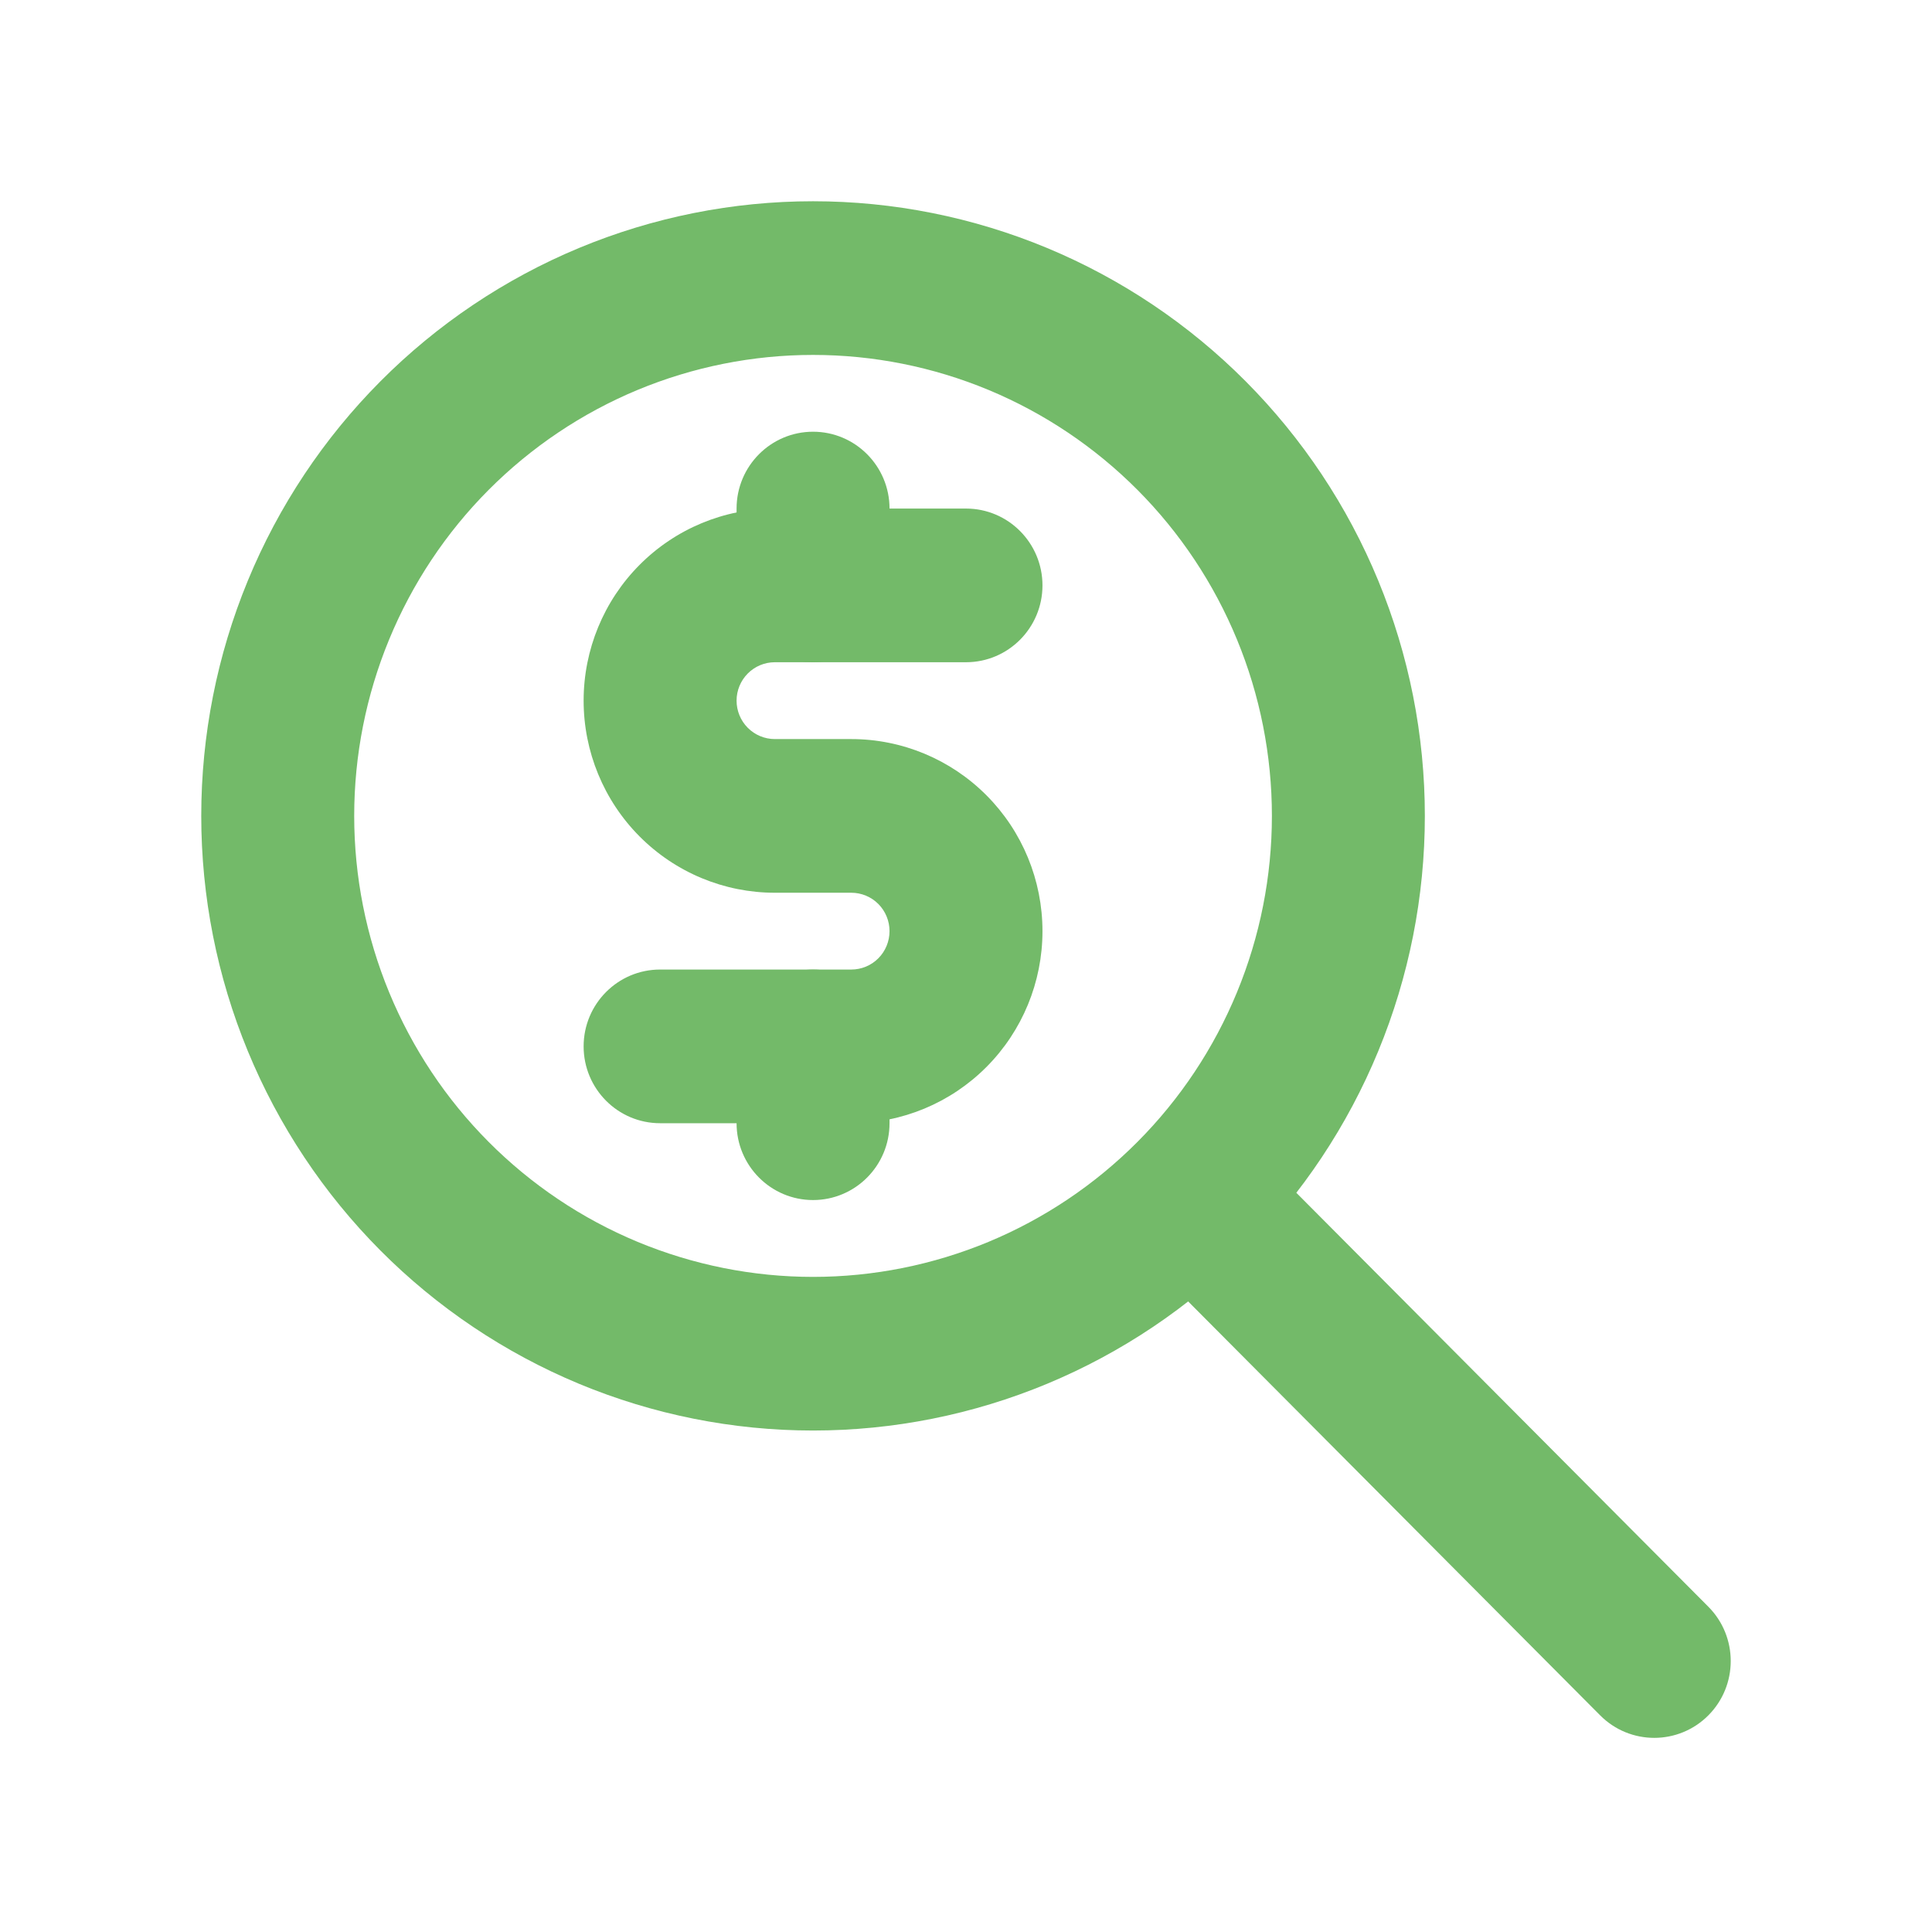 <svg width="48" height="48" viewBox="0 0 48 48" fill="none" xmlns="http://www.w3.org/2000/svg">
<mask id="mask0_809_12303" style="mask-type:alpha" maskUnits="userSpaceOnUse" x="0" y="0" width="48" height="48">
<rect width="48" height="48" fill="#D9D9D9"/>
</mask>
<g mask="url(#mask0_809_12303)">
<path fill-rule="evenodd" clip-rule="evenodd" d="M14.383 6.162C16.227 5.395 18.204 5 20.2 5C22.196 5 24.173 5.395 26.017 6.162C27.861 6.93 29.537 8.055 30.948 9.473C32.359 10.891 33.479 12.574 34.243 14.427C35.007 16.28 35.4 18.265 35.4 20.271C35.4 22.276 35.007 24.262 34.243 26.114C33.479 27.967 32.359 29.651 30.948 31.069C29.537 32.487 27.861 33.611 26.017 34.379C24.173 35.146 22.196 35.541 20.2 35.541C18.204 35.541 16.227 35.146 14.383 34.379C12.539 33.611 10.863 32.487 9.452 31.069C8.041 29.651 6.921 27.967 6.157 26.114C5.393 24.262 5 22.276 5 20.271C5 18.265 5.393 16.28 6.157 14.427C6.921 12.574 8.041 10.891 9.452 9.473C10.863 8.055 12.539 6.93 14.383 6.162ZM20.2 8.818C18.703 8.818 17.221 9.114 15.837 9.689C14.454 10.265 13.198 11.109 12.139 12.172C11.08 13.236 10.241 14.498 9.668 15.888C9.095 17.277 8.8 18.767 8.8 20.271C8.8 21.775 9.095 23.264 9.668 24.654C10.241 26.043 11.08 27.306 12.139 28.369C13.198 29.433 14.454 30.276 15.837 30.852C17.221 31.427 18.703 31.724 20.2 31.724C21.697 31.724 23.18 31.427 24.563 30.852C25.946 30.276 27.202 29.433 28.261 28.369C29.32 27.306 30.159 26.043 30.732 24.654C31.305 23.264 31.6 21.775 31.6 20.271C31.6 18.767 31.305 17.277 30.732 15.888C30.159 14.498 29.32 13.236 28.261 12.172C27.202 11.109 25.946 10.265 24.563 9.689C23.18 9.114 21.697 8.818 20.2 8.818Z" fill="#73BA69"/>
<path fill-rule="evenodd" clip-rule="evenodd" d="M28.356 28.465C29.098 27.72 30.301 27.72 31.043 28.465L42.443 39.918C43.185 40.664 43.185 41.872 42.443 42.618C41.701 43.363 40.498 43.363 39.756 42.618L28.356 31.165C27.614 30.419 27.614 29.21 28.356 28.465Z" fill="#73BA69"/>
<path fill-rule="evenodd" clip-rule="evenodd" d="M15.891 14.033C16.782 13.138 17.99 12.635 19.25 12.635H24C25.049 12.635 25.9 13.49 25.9 14.544C25.9 15.598 25.049 16.453 24 16.453H19.25C18.998 16.453 18.756 16.554 18.578 16.733C18.4 16.912 18.3 17.154 18.3 17.407C18.3 17.661 18.4 17.903 18.578 18.082C18.756 18.261 18.998 18.362 19.25 18.362H21.15C22.41 18.362 23.618 18.865 24.509 19.76C25.4 20.654 25.9 21.868 25.9 23.134C25.9 24.4 25.4 25.613 24.509 26.508C23.618 27.403 22.41 27.906 21.15 27.906H16.4C15.351 27.906 14.5 27.051 14.5 25.997C14.5 24.943 15.351 24.088 16.4 24.088H21.15C21.402 24.088 21.644 23.988 21.822 23.809C22 23.63 22.1 23.387 22.1 23.134C22.1 22.881 22 22.638 21.822 22.459C21.644 22.28 21.402 22.18 21.15 22.18H19.25C17.99 22.18 16.782 21.677 15.891 20.782C15 19.887 14.5 18.673 14.5 17.407C14.5 16.142 15 14.928 15.891 14.033Z" fill="#73BA69"/>
<path fill-rule="evenodd" clip-rule="evenodd" d="M20.2 10.726C21.249 10.726 22.1 11.581 22.1 12.635V14.544C22.1 15.598 21.249 16.453 20.2 16.453C19.151 16.453 18.3 15.598 18.3 14.544V12.635C18.3 11.581 19.151 10.726 20.2 10.726ZM20.2 24.088C21.249 24.088 22.1 24.943 22.1 25.997V27.906C22.1 28.96 21.249 29.815 20.2 29.815C19.151 29.815 18.3 28.96 18.3 27.906V25.997C18.3 24.943 19.151 24.088 20.2 24.088Z" fill="#73BA69"/>
</g>
</svg>
